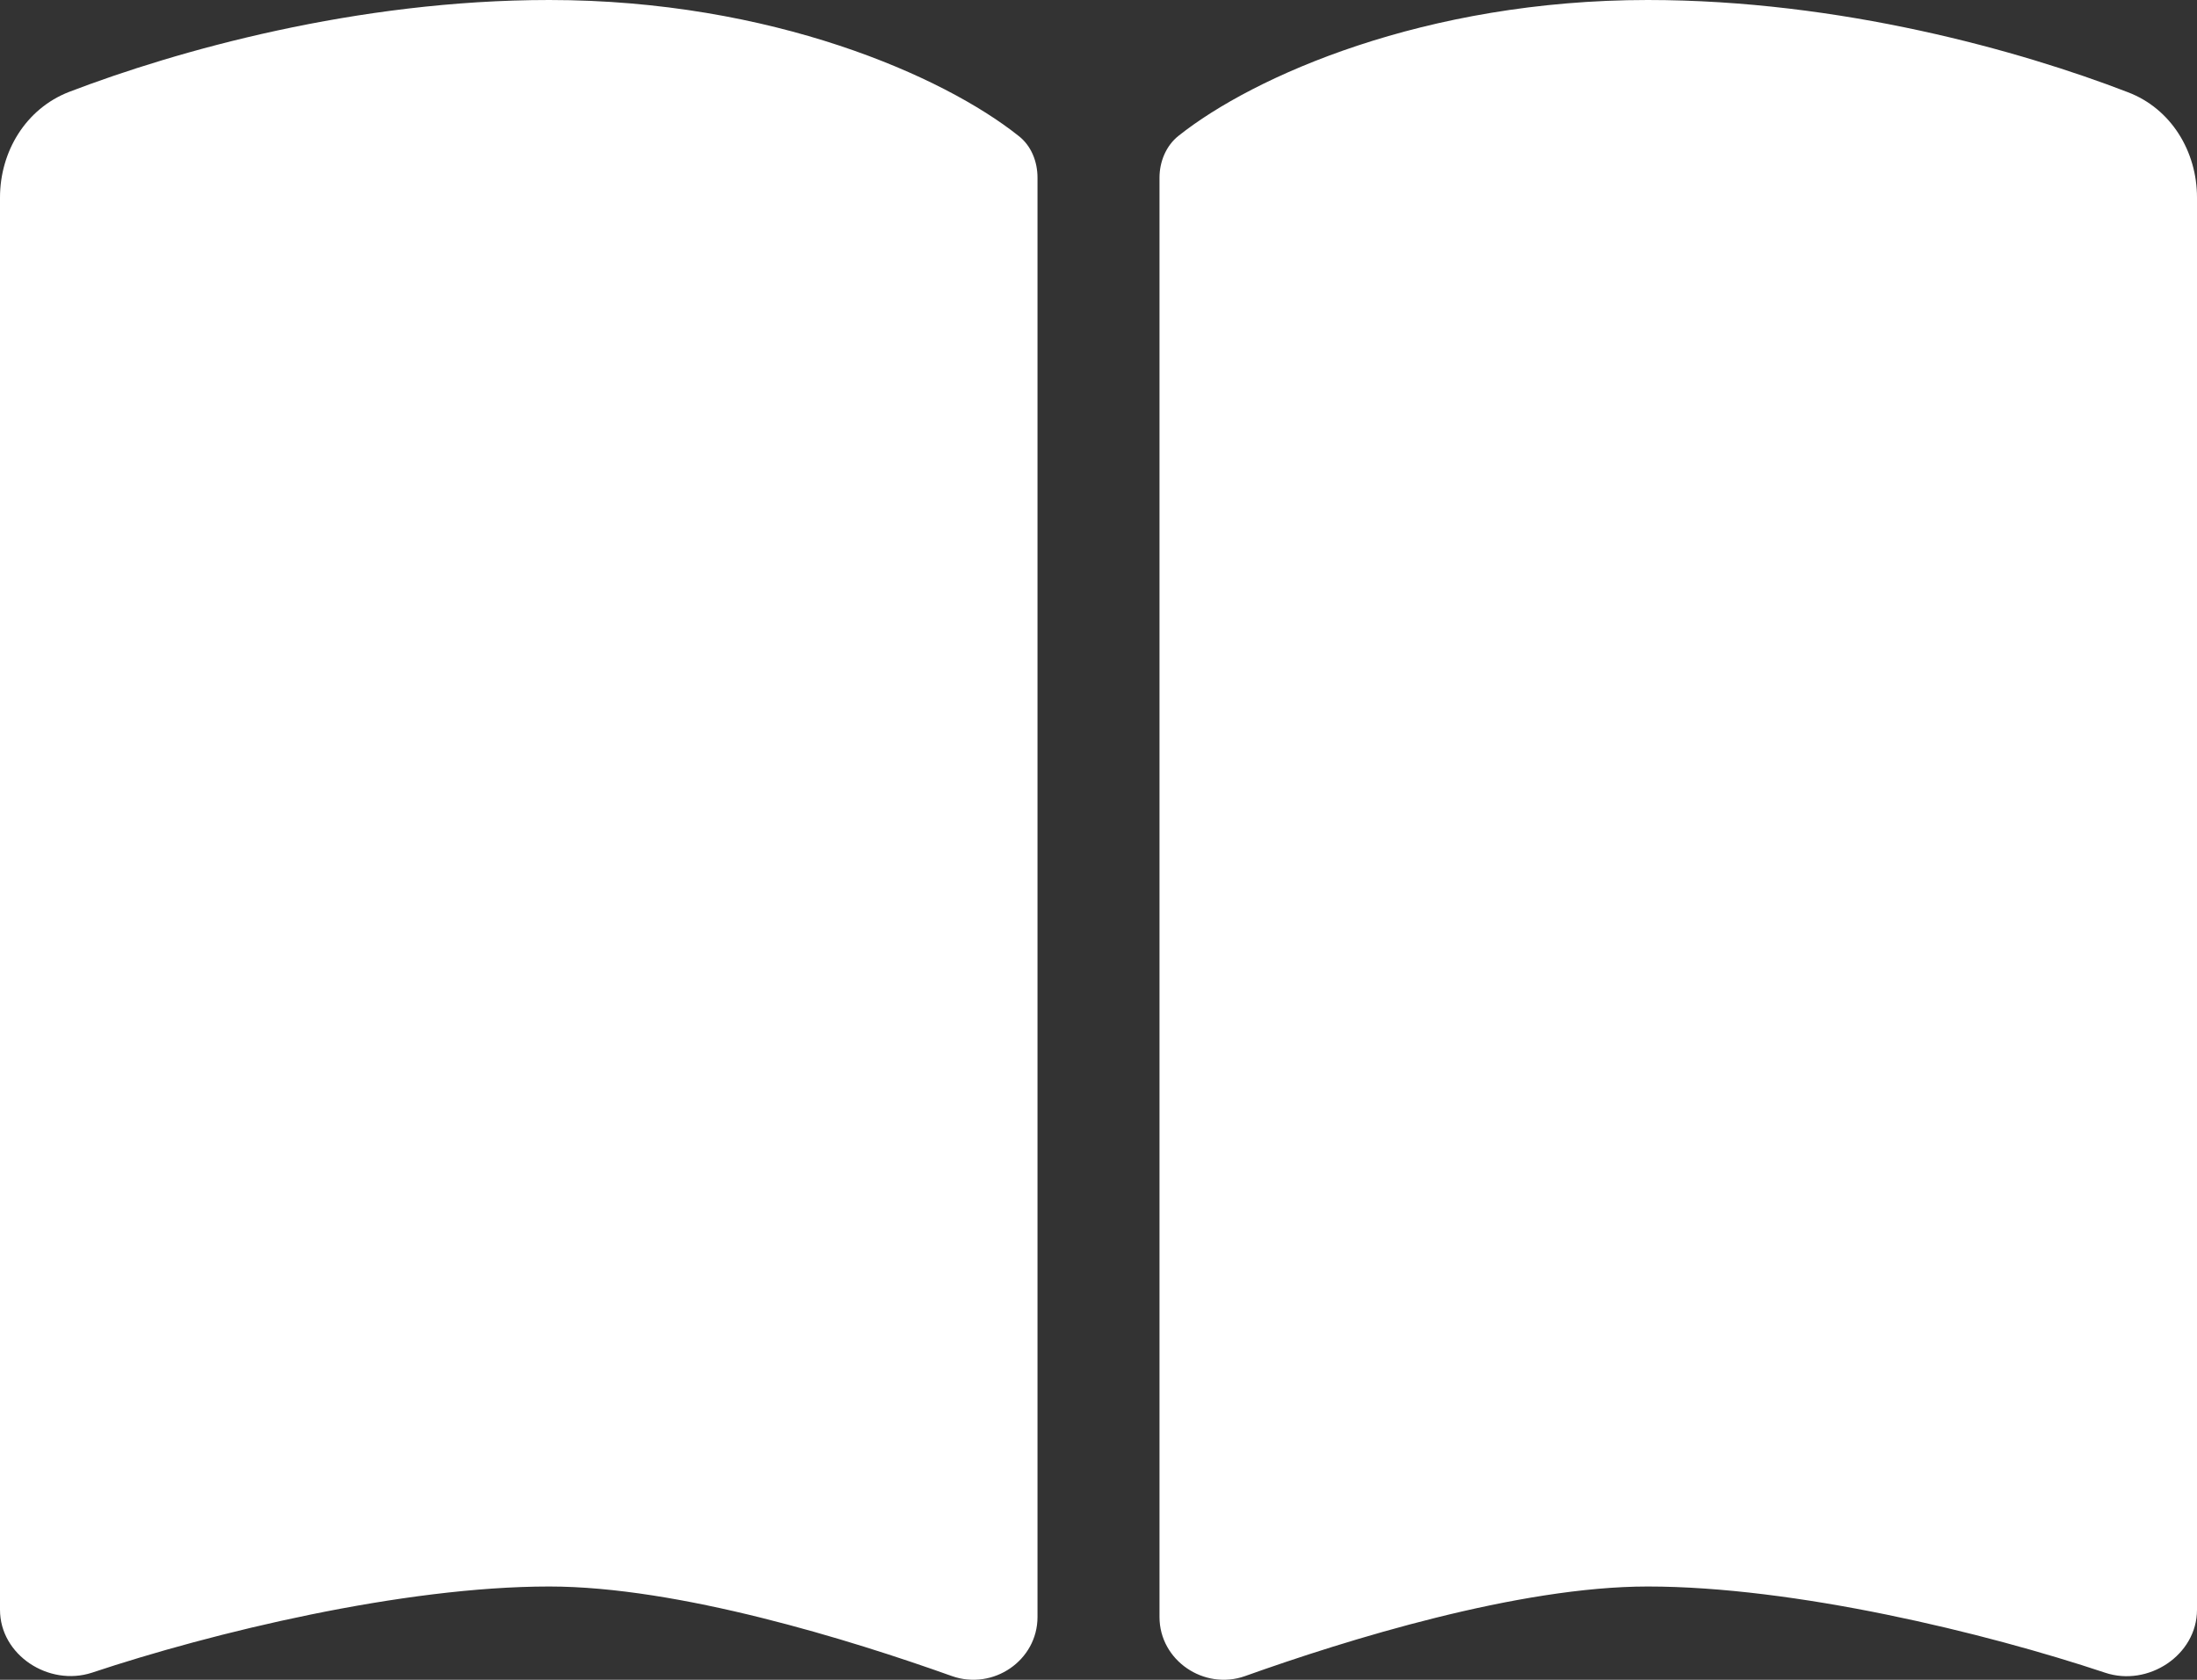 <svg xmlns="http://www.w3.org/2000/svg" width="34" height="26" viewBox="0 0 34 26" fill="none">
  <rect x="0" y="0" width="34" height="26" fill="#333333" stroke="none"/>
  <path d="M14.733 25.943C15.371 26.167 16.056 25.701 16.056 25.028V2.751C16.056 2.503 15.961 2.255 15.76 2.101C14.604 1.181 11.947 0 8.5 0C5.519 0 2.733 0.785 1.068 1.423C0.401 1.682 0 2.343 0 3.058V24.916C0 25.618 0.756 26.108 1.423 25.89C3.282 25.27 6.227 24.556 8.5 24.556C10.501 24.556 13.163 25.382 14.733 25.943ZM19.267 25.943C20.837 25.382 23.499 24.556 25.5 24.556C27.773 24.556 30.718 25.27 32.577 25.89C33.244 26.114 34 25.618 34 24.916V3.058C34 2.343 33.599 1.682 32.932 1.428C31.267 0.785 28.481 0 25.5 0C22.053 0 19.396 1.181 18.24 2.101C18.045 2.255 17.944 2.503 17.944 2.751V25.028C17.944 25.701 18.635 26.167 19.267 25.943Z" fill="white"/>
</svg>
